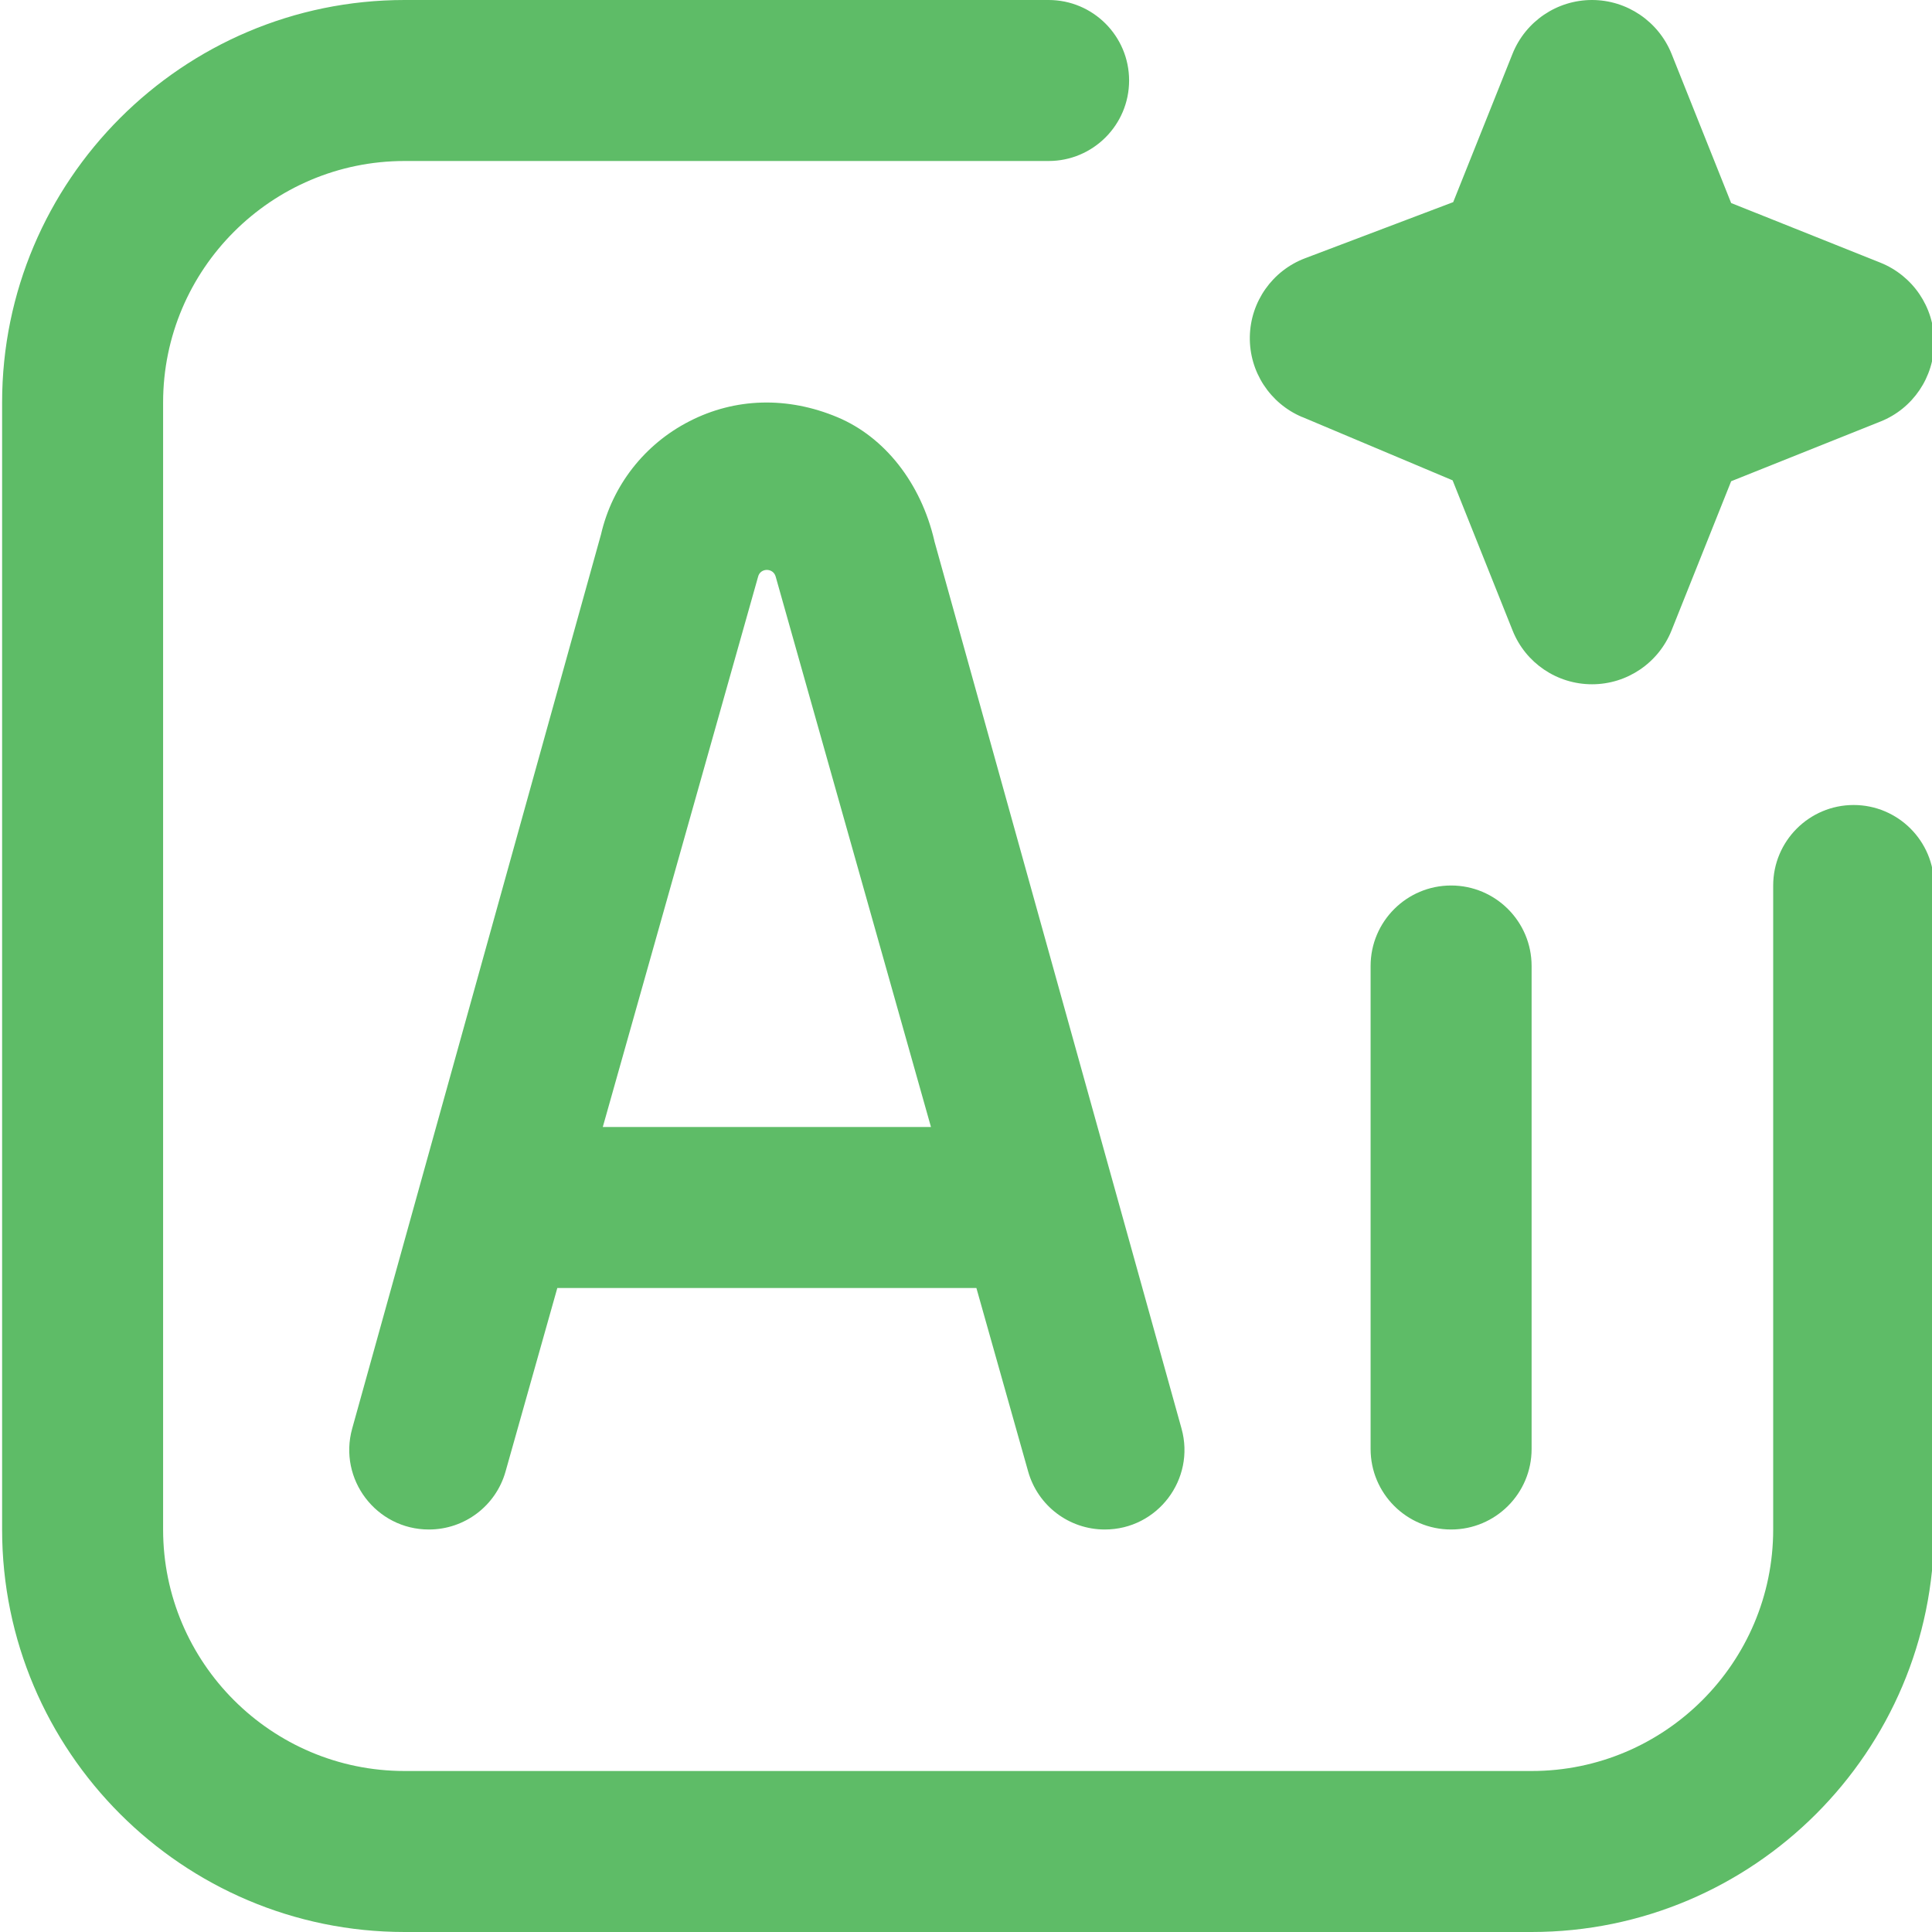 <svg width="45" height="45" viewBox="0 0 45 45" fill="none" xmlns="http://www.w3.org/2000/svg">
<path d="M35.674 22.5V33.75C35.674 34.785 34.834 35.625 33.799 35.625C32.764 35.625 31.924 34.785 31.924 33.75V22.5C31.924 21.465 32.764 20.625 33.799 20.625C34.834 20.625 35.674 21.465 35.674 22.5ZM21.761 12.594L27.52 33.274C27.848 34.455 26.961 35.625 25.733 35.625C24.902 35.625 24.174 35.074 23.948 34.275L22.742 30H12.981L11.775 34.275C11.55 35.074 10.821 35.625 9.99 35.625C8.764 35.625 7.875 34.455 8.203 33.274L13.999 12.446C14.263 11.306 15.013 10.346 16.058 9.812C17.123 9.264 18.345 9.231 19.506 9.718C20.606 10.179 21.45 11.25 21.763 12.596L21.761 12.594ZM21.684 26.25L18.068 13.434C18.013 13.221 17.709 13.221 17.657 13.434L14.04 26.25H21.684ZM43.176 18.75C42.141 18.75 41.301 19.59 41.301 20.625V35.625C41.301 38.726 38.777 41.25 35.676 41.25H9.424C6.323 41.25 3.799 38.726 3.799 35.625V9.375C3.799 6.274 6.323 3.75 9.424 3.75H24.424C25.459 3.75 26.299 2.91 26.299 1.875C26.299 0.84 25.459 0 24.424 0H9.424C4.254 0 0.049 4.206 0.049 9.375V35.625C0.049 40.794 4.254 45 9.424 45H35.674C40.843 45 45.049 40.794 45.049 35.625V20.625C45.049 19.59 44.209 18.75 43.174 18.75H43.176ZM30.332 9.713L33.834 11.188L35.231 14.685C35.533 15.443 36.266 15.938 37.082 15.938C37.898 15.938 38.629 15.441 38.933 14.685L40.322 11.209L43.798 9.819C44.556 9.518 45.051 8.784 45.051 7.969C45.051 7.153 44.554 6.422 43.798 6.118L40.322 4.729L38.933 1.252C38.627 0.497 37.894 0 37.08 0C36.266 0 35.533 0.497 35.23 1.252L33.848 4.708L30.398 6.015C29.636 6.304 29.126 7.027 29.111 7.841C29.096 8.657 29.58 9.398 30.33 9.714L30.332 9.713Z" fill="#5EBC67"/>
</svg>
